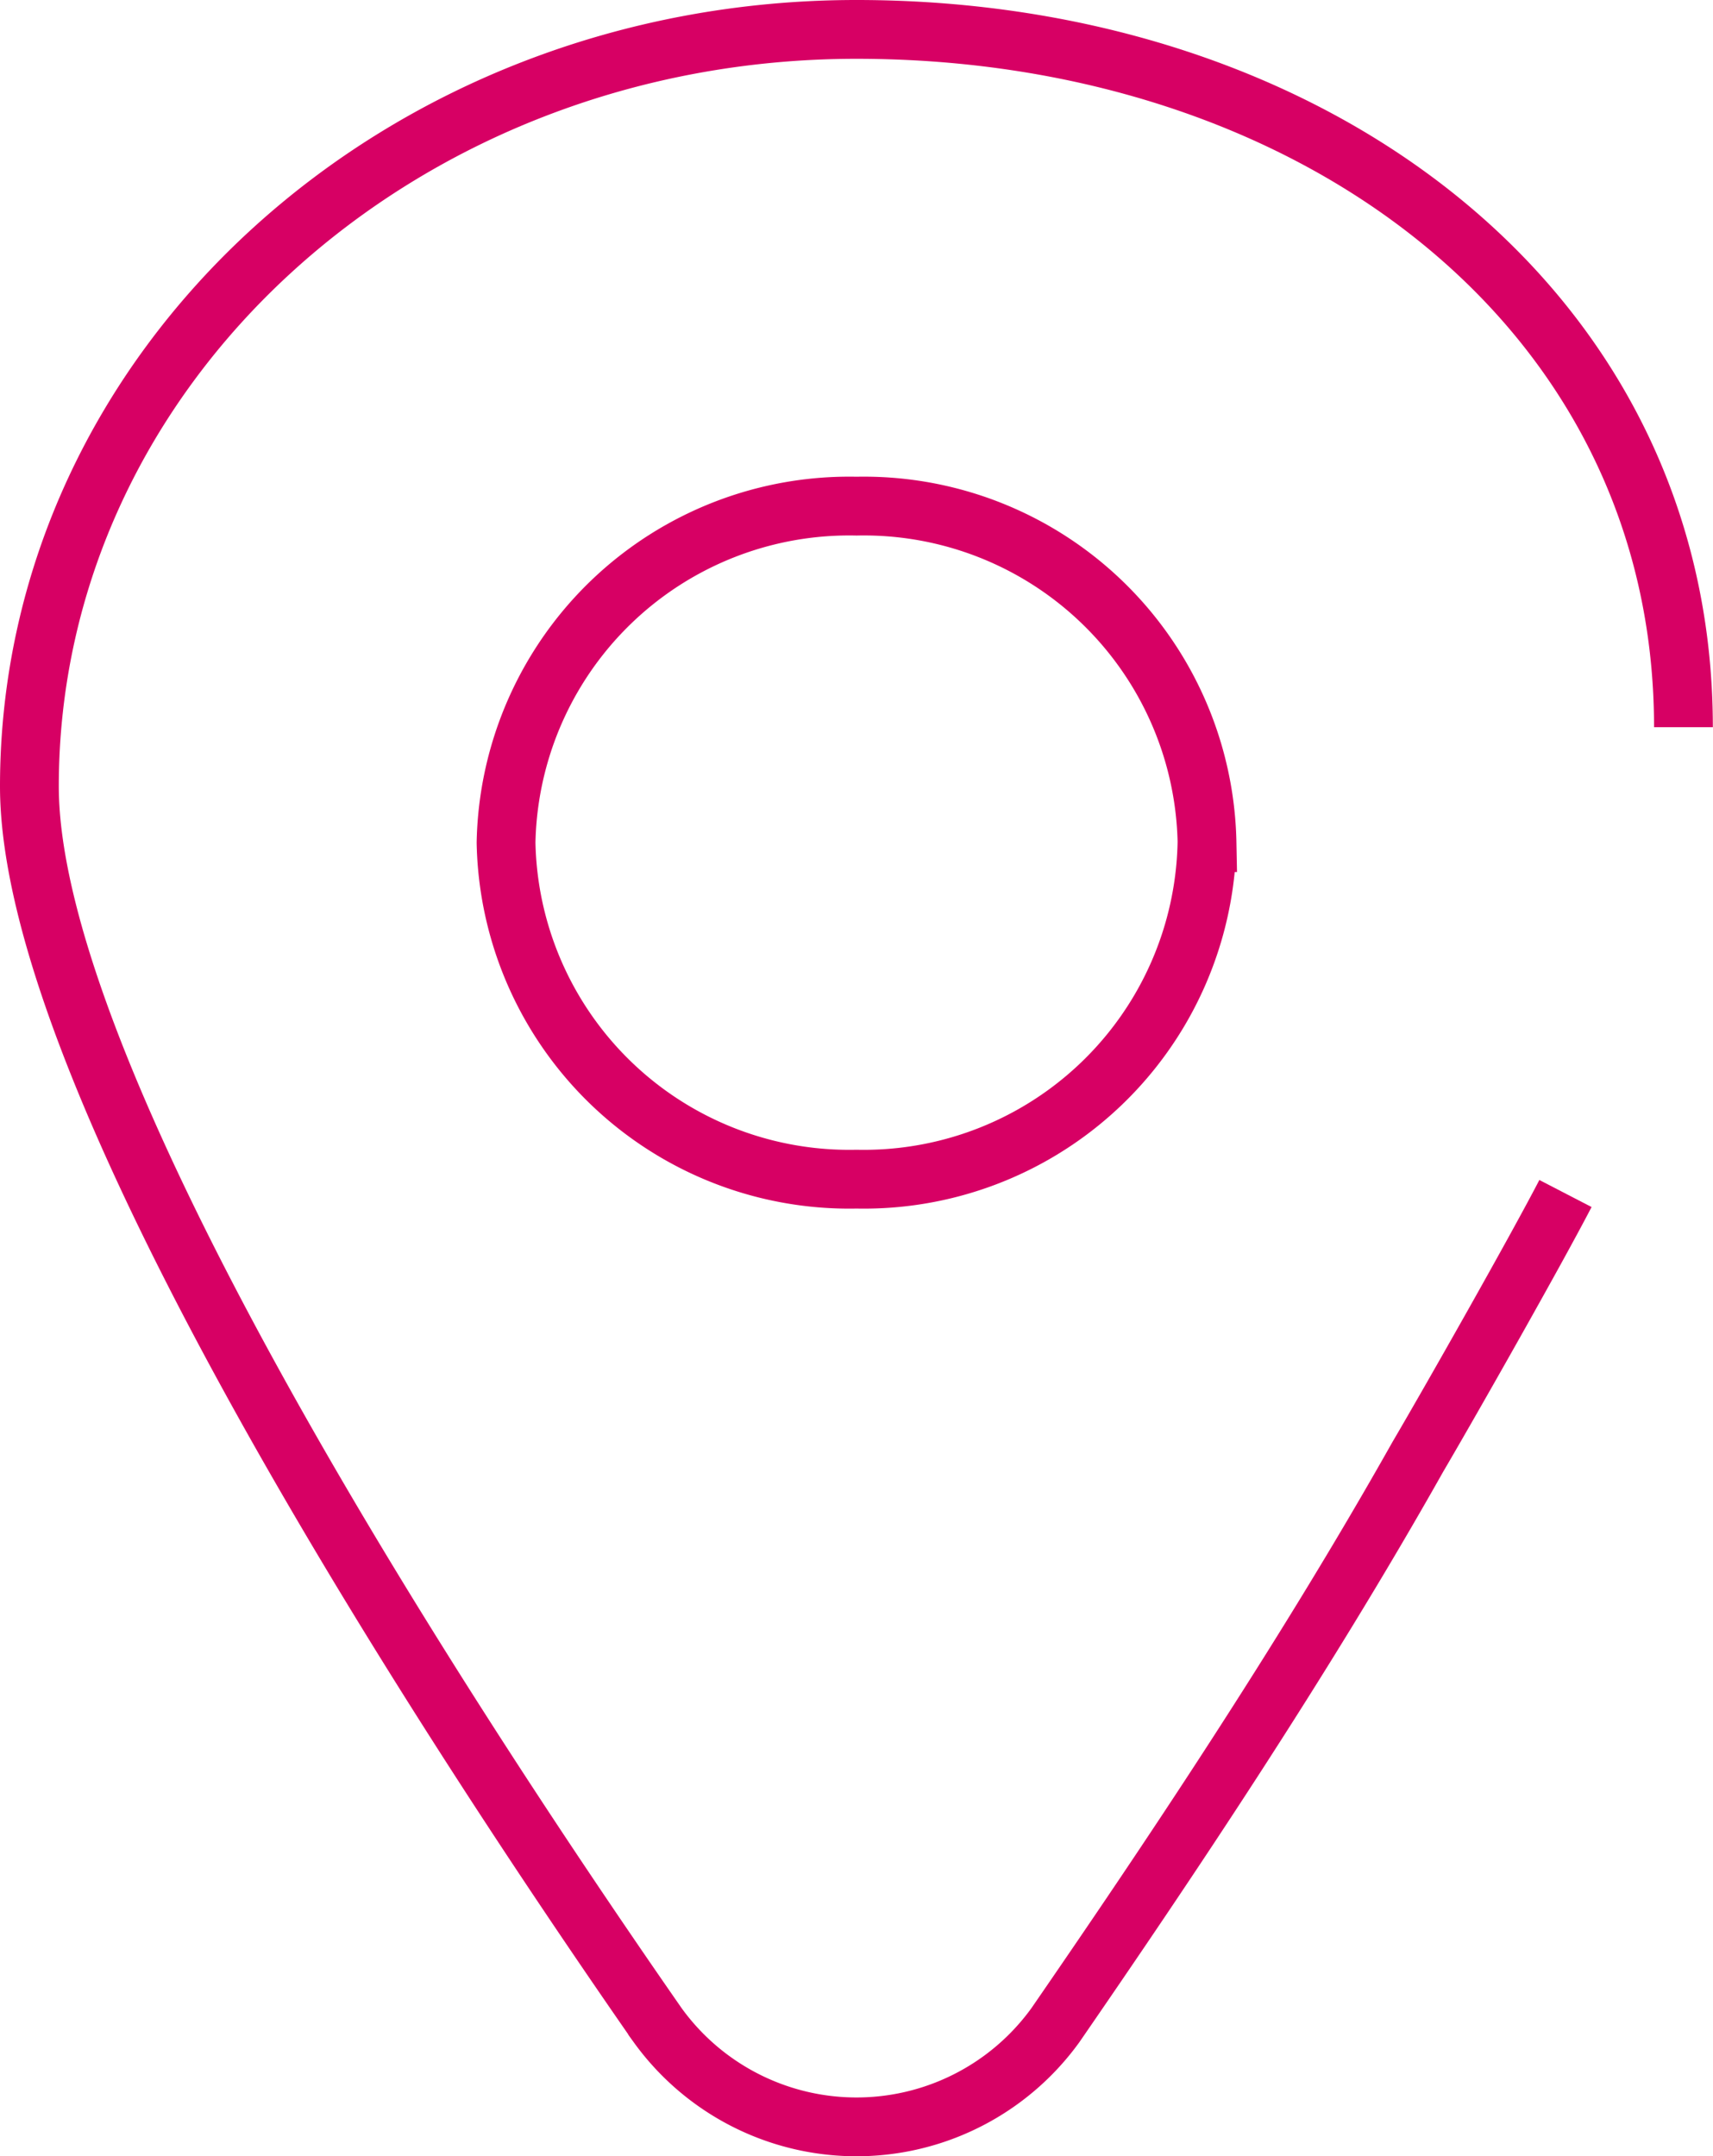 <?xml version="1.0" encoding="UTF-8"?>
<svg xmlns="http://www.w3.org/2000/svg" width="43.704" height="55" viewBox="0 0 43.704 55">
  <g id="Raggruppa_931" data-name="Raggruppa 931" transform="translate(0.25 39.25)">
    <g id="Raggruppa_931-2" data-name="Raggruppa 931" transform="translate(0.5 -38.5)">
      <path id="Tracciato_20162" data-name="Tracciato 20162" d="M42.2,17.8h0C42.2,7.122,32.759,0,21.1,0S0,8.626,0,19.309c0,7.272,9.747,22.569,16.028,31.6a6.259,6.259,0,0,0,10.149,0c2.763-4.012,6.28-9.228,9.245-14.494.854-1.454,3.015-5.266,3.768-6.72" fill="none" stroke="#d70064" stroke-width="1.5"></path>
    </g>
    <g id="Raggruppa_932" data-name="Raggruppa 932" transform="translate(12.661 -26.339)">
      <path id="Tracciato_20163" data-name="Tracciato 20163" d="M17.883,8.584h0a8.756,8.756,0,0,1-8.942,8.584A8.756,8.756,0,0,1,0,8.584,8.756,8.756,0,0,1,8.942,0a8.756,8.756,0,0,1,8.942,8.584Z" fill="none" stroke="#d70064" stroke-width="1.5"></path>
    </g>
  </g>
</svg>
